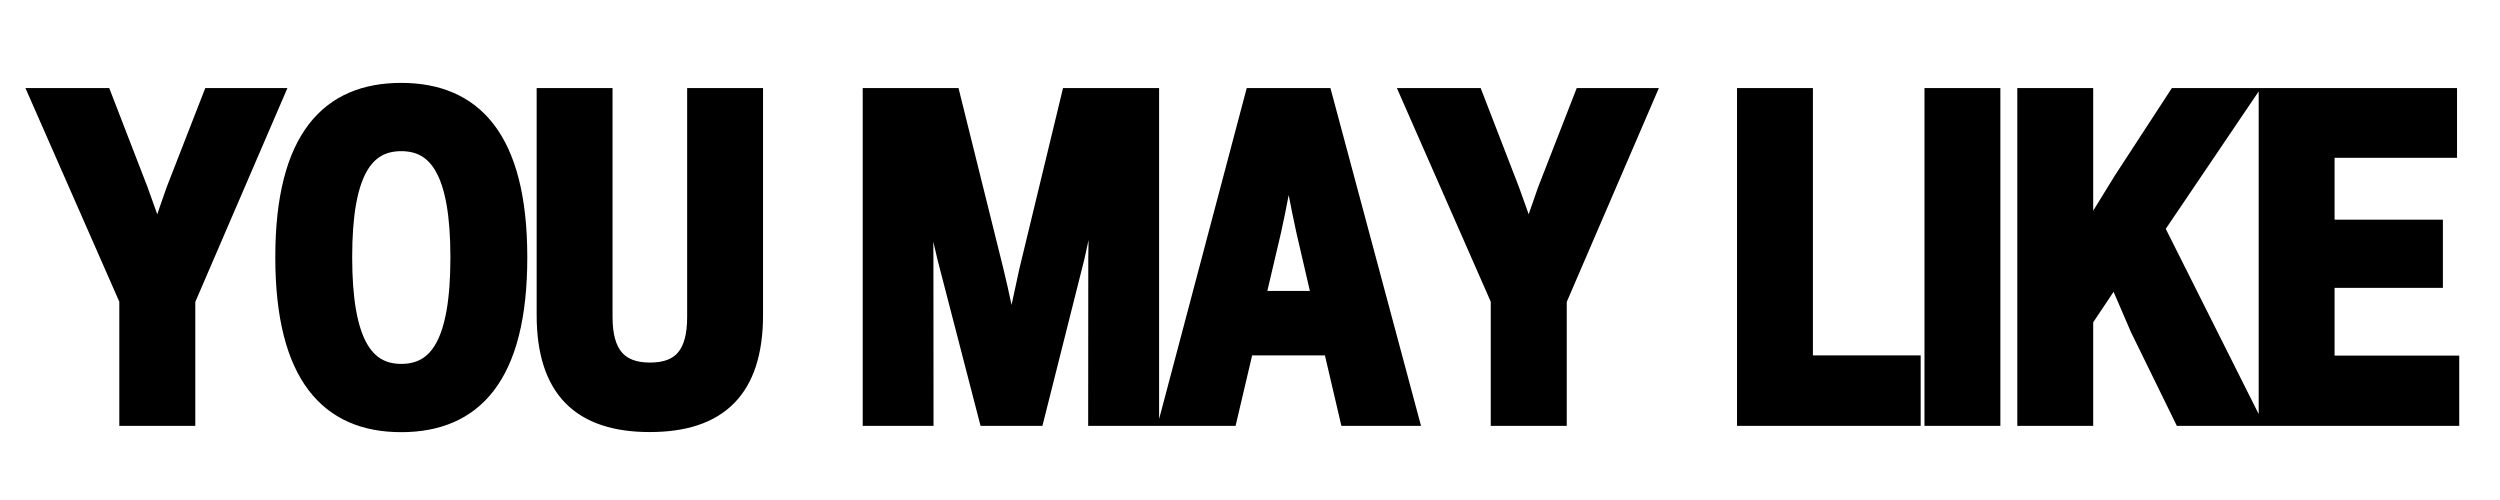<svg version="1.0" preserveAspectRatio="xMidYMid meet" height="1000" viewBox="0 0 3750 750" zoomAndPan="magnify" width="5000" xmlns:xlink="http://www.w3.org/1999/xlink" xmlns="http://www.w3.org/2000/svg"><defs><g></g></defs><path stroke-miterlimit="4" stroke-opacity="1" stroke-width="14.611" stroke="#000000" d="M 165.415 149.805 L 131.577 236.64 C 126.48 251.214 121.182 266.297 116.188 281.689 C 111.092 266.401 105.689 251.623 100.287 236.537 L 66.757 149.805 L 5.605 149.805 L 88.363 338.15 L 88.363 446.999 L 143.91 446.999 L 143.91 338.354 L 225.139 149.805 Z M 341.201 452.81 C 408.163 452.81 450.358 409.697 450.358 298.811 C 450.358 188.228 408.163 145.014 341.201 145.014 C 274.445 145.014 232.354 188.228 232.354 298.607 C 232.354 409.086 274.445 452.81 341.201 452.81 Z M 341.304 404.398 C 308.589 404.398 288.714 377.39 288.714 298.503 C 288.714 219.823 308.589 193.426 341.304 193.426 C 374.02 193.426 393.996 219.823 393.996 298.708 C 393.996 378.102 374.224 404.398 341.304 404.398 Z M 570.741 452.707 C 634.847 452.707 667.971 421.011 667.971 351.909 L 667.971 149.805 L 612.527 149.805 L 612.527 353.846 C 612.527 388.091 599.074 403.174 570.945 403.174 C 542.814 403.174 529.055 387.887 529.055 353.846 L 529.055 149.805 L 473.611 149.805 L 473.611 351.909 C 473.611 420.91 506.531 452.707 570.741 452.707 Z M 919.006 310.937 C 914.114 333.055 909.426 354.967 904.634 379.325 C 899.845 355.171 895.359 332.748 889.96 310.632 L 850.005 149.805 L 774.587 149.805 L 774.587 446.999 L 825.341 446.999 L 825.24 299.217 C 825.139 268.641 824.63 239.39 823.812 208.814 C 830.234 240.104 836.145 269.151 843.382 299.013 L 881.704 446.999 L 927.464 446.999 L 964.666 299.217 C 971.392 269.05 977.711 239.9 984.336 208.408 C 983.723 239.085 983.317 268.745 982.807 299.217 L 982.704 446.999 L 1033.563 446.999 L 1033.563 149.805 L 957.939 149.805 Z M 1273.124 446.999 L 1193.424 149.805 L 1127.38 149.805 L 1048.697 446.999 L 1105.671 446.999 L 1120.959 381.975 L 1199.742 381.975 L 1214.929 446.999 Z M 1146.337 274.144 C 1151.635 250.093 1156.222 224.816 1160.504 200.253 C 1164.683 224.511 1169.267 249.48 1174.669 274.144 L 1189.246 337.029 L 1131.558 337.029 Z M 1431.364 149.805 L 1397.526 236.64 C 1392.431 251.214 1387.13 266.297 1382.137 281.689 C 1377.04 266.401 1371.638 251.623 1366.238 236.537 L 1332.705 149.805 L 1271.554 149.805 L 1354.314 338.15 L 1354.314 446.999 L 1409.859 446.999 L 1409.859 338.354 L 1491.087 149.805 Z M 1736.559 446.999 L 1736.559 396.551 L 1637.086 396.551 L 1637.086 149.805 L 1581.642 149.805 L 1581.642 446.999 Z M 1810.123 446.999 L 1810.123 149.805 L 1754.679 149.805 L 1754.679 446.999 Z M 2044.2 149.805 L 1979.687 149.805 L 1929.135 227.365 L 1895.807 281.484 L 1895.807 149.805 L 1840.363 149.805 L 1840.363 446.999 L 1895.807 446.999 L 1895.807 356.496 L 1923.325 315.32 L 1944.625 364.752 L 1984.885 446.999 L 2049.501 446.999 L 1961.646 271.904 Z M 2118.627 319.602 L 2218.608 319.602 L 2218.608 271.291 L 2118.627 271.291 L 2118.627 199.542 L 2231.655 199.542 L 2231.655 149.805 L 2063.183 149.805 L 2063.183 446.999 L 2233.694 446.999 L 2233.694 396.753 L 2118.627 396.753 Z M 2118.627 319.602" stroke-linejoin="miter" fill="none" transform="matrix(1.625, 0, 0, 1.625, 47.236, -99.443)" stroke-linecap="butt"></path><g fill-opacity="1" fill="#000000"><g transform="translate(47.236, 626.845)"><g><path d="M 268.781 -482.953 L 213.828 -341.859 C 205.531 -318.125 196.875 -293.531 188.734 -268.609 C 180.422 -293.359 171.781 -317.438 162.953 -342.031 L 108.531 -482.953 L 9.156 -482.953 L 143.625 -176.859 L 143.625 0 L 233.844 0 L 233.844 -176.531 L 365.766 -482.953 Z M 268.781 -482.953"></path></g></g></g><g fill-opacity="1" fill="#000000"><g transform="translate(398.93, 626.845)"><g><path d="M 202.641 9.5 C 311.516 9.5 380.016 -60.531 380.016 -240.797 C 380.016 -420.375 311.516 -490.75 202.641 -490.75 C 94.281 -490.75 25.781 -420.375 25.781 -241.141 C 25.781 -61.562 94.281 9.5 202.641 9.5 Z M 202.812 -69.188 C 149.734 -69.188 117.344 -113.109 117.344 -241.297 C 117.344 -369.156 149.734 -412.062 202.812 -412.062 C 256.062 -412.062 288.453 -369.156 288.453 -240.969 C 288.453 -111.922 256.391 -69.188 202.812 -69.188 Z M 202.812 -69.188"></path></g></g></g><g fill-opacity="1" fill="#000000"><g transform="translate(781.656, 626.845)"><g><path d="M 192.969 9.328 C 297.094 9.328 350.844 -42.219 350.844 -154.484 L 350.844 -482.953 L 260.812 -482.953 L 260.812 -151.438 C 260.812 -95.641 238.938 -71.219 193.312 -71.219 C 147.531 -71.219 125.141 -95.984 125.141 -151.438 L 125.141 -482.953 L 35.109 -482.953 L 35.109 -154.484 C 35.109 -42.391 88.516 9.328 192.969 9.328 Z M 192.969 9.328"></path></g></g></g><g fill-opacity="1" fill="#000000"><g transform="translate(1144.542, 626.845)"><g></g></g></g><g fill-opacity="1" fill="#000000"><g transform="translate(1269.687, 626.845)"><g><path d="M 270.812 -221.125 C 262.844 -185.172 255.203 -149.562 247.406 -109.891 C 239.609 -149.219 232.312 -185.688 223.5 -221.641 L 158.719 -482.953 L 36.125 -482.953 L 36.125 0 L 118.531 0 L 118.359 -240.109 C 118.188 -289.797 117.344 -337.281 116.156 -386.969 C 126.5 -336.094 136.172 -288.953 147.875 -240.453 L 210.109 0 L 284.547 0 L 344.906 -240.109 C 355.938 -289.125 366.109 -336.438 376.969 -387.641 C 375.953 -337.797 375.266 -289.641 374.422 -240.109 L 374.25 0 L 456.828 0 L 456.828 -482.953 L 334.062 -482.953 Z M 270.812 -221.125"></path></g></g></g><g fill-opacity="1" fill="#000000"><g transform="translate(1739.574, 626.845)"><g><path d="M 376.281 0 L 246.734 -482.953 L 139.391 -482.953 L 11.531 0 L 104.125 0 L 129.047 -105.641 L 257.078 -105.641 L 281.656 0 Z M 170.25 -280.812 C 178.906 -319.984 186.359 -361.031 193.312 -400.875 C 200.094 -361.531 207.562 -321 216.203 -280.812 L 239.953 -178.734 L 146.172 -178.734 Z M 170.25 -280.812"></path></g></g></g><g fill-opacity="1" fill="#000000"><g transform="translate(2104.155, 626.845)"><g><path d="M 268.781 -482.953 L 213.828 -341.859 C 205.531 -318.125 196.875 -293.531 188.734 -268.609 C 180.422 -293.359 171.781 -317.438 162.953 -342.031 L 108.531 -482.953 L 9.156 -482.953 L 143.625 -176.859 L 143.625 0 L 233.844 0 L 233.844 -176.531 L 365.766 -482.953 Z M 268.781 -482.953"></path></g></g></g><g fill-opacity="1" fill="#000000"><g transform="translate(2455.849, 626.845)"><g></g></g></g><g fill-opacity="1" fill="#000000"><g transform="translate(2580.994, 626.845)"><g><path d="M 287.766 0 L 287.766 -81.906 L 126.156 -81.906 L 126.156 -482.953 L 36.125 -482.953 L 36.125 0 Z M 287.766 0"></path></g></g></g><g fill-opacity="1" fill="#000000"><g transform="translate(2862.146, 626.845)"><g><path d="M 126.156 0 L 126.156 -482.953 L 36.125 -482.953 L 36.125 0 Z M 126.156 0"></path></g></g></g><g fill-opacity="1" fill="#000000"><g transform="translate(3001.365, 626.845)"><g><path d="M 367.297 -482.953 L 262.5 -482.953 L 180.25 -356.781 L 126.156 -268.938 L 126.156 -482.953 L 36.125 -482.953 L 36.125 0 L 126.156 0 L 126.156 -147.016 L 170.938 -214 L 205.531 -133.625 L 270.984 0 L 375.953 0 L 233.172 -284.547 Z M 367.297 -482.953"></path></g></g></g><g fill-opacity="1" fill="#000000"><g transform="translate(3363.403, 626.845)"><g><path d="M 126.156 -207.047 L 288.609 -207.047 L 288.609 -285.562 L 126.156 -285.562 L 126.156 -402.062 L 309.812 -402.062 L 309.812 -482.953 L 36.125 -482.953 L 36.125 0 L 313.203 0 L 313.203 -81.562 L 126.156 -81.562 Z M 126.156 -207.047"></path></g></g></g></svg>